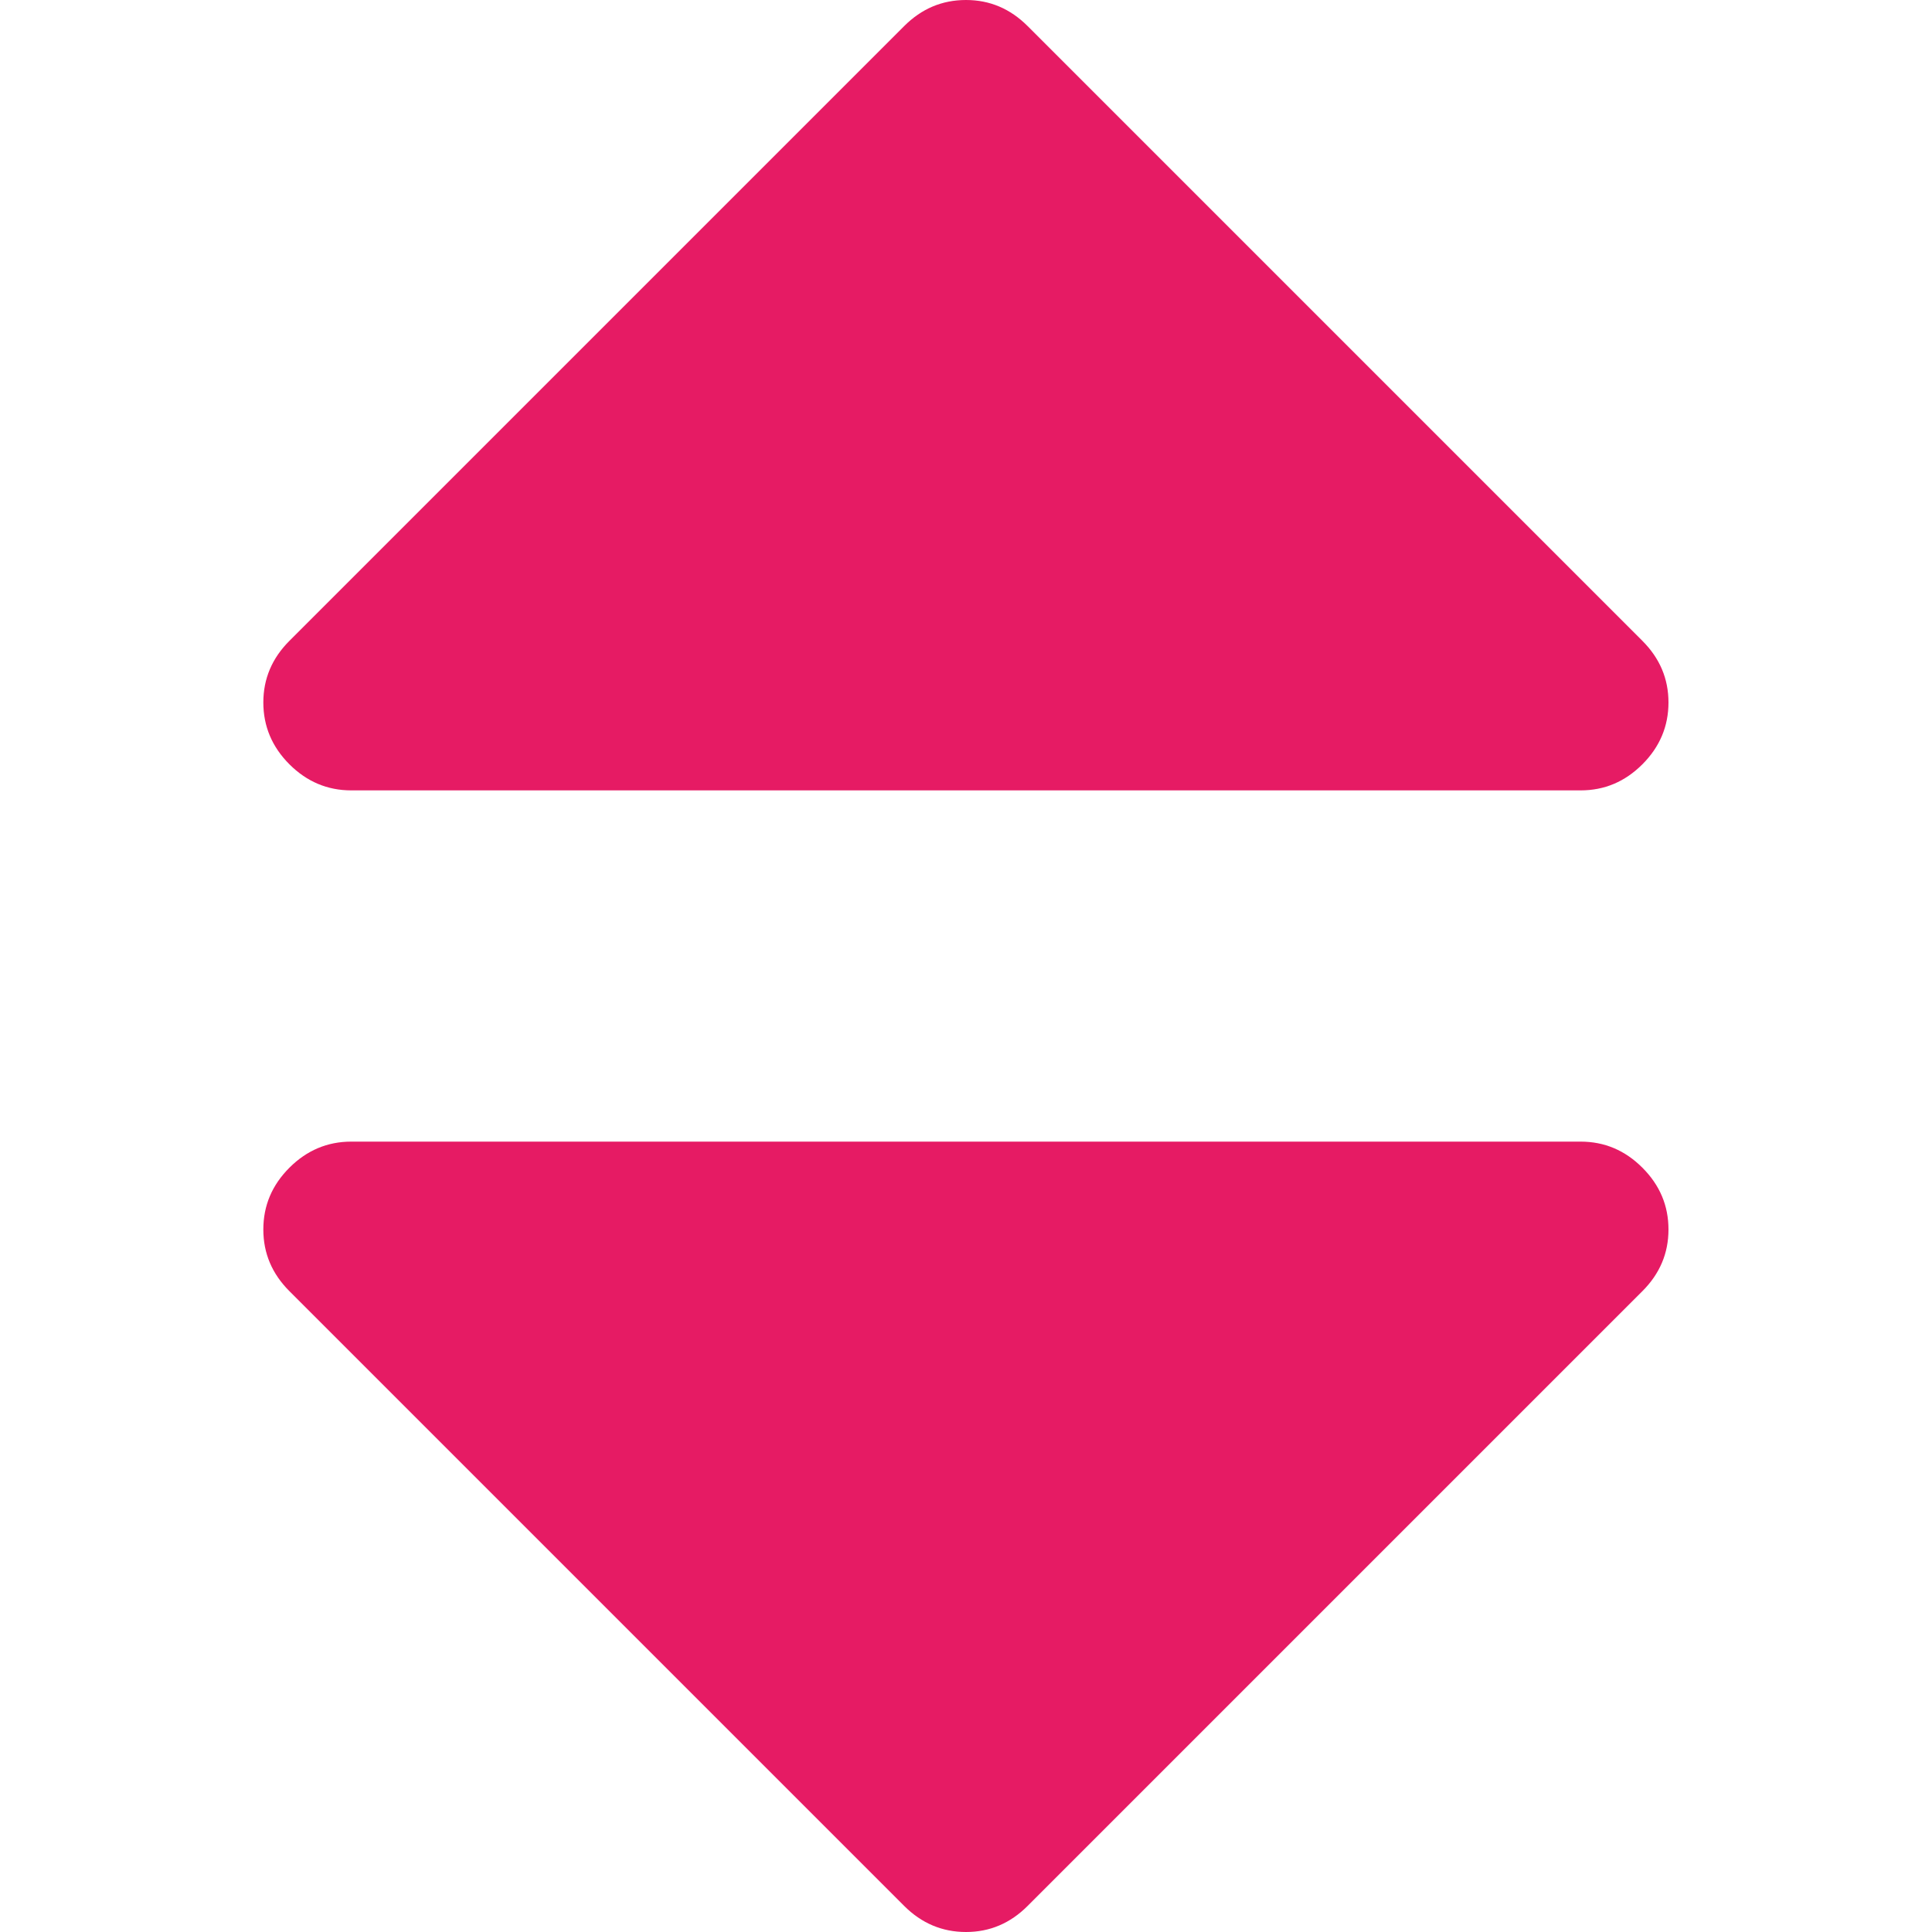 <svg width="10" height="10" viewBox="0 0 10 10" fill="none" xmlns="http://www.w3.org/2000/svg">
<path d="M1.818 4.091H8.181C8.305 4.091 8.411 4.046 8.501 3.956C8.591 3.866 8.636 3.759 8.636 3.636C8.636 3.513 8.591 3.407 8.501 3.317L5.319 0.135C5.229 0.045 5.123 0 5 0C4.876 0 4.77 0.045 4.68 0.135L1.498 3.317C1.408 3.407 1.363 3.513 1.363 3.636C1.363 3.759 1.408 3.866 1.498 3.956C1.588 4.046 1.695 4.091 1.818 4.091Z" fill="#E61B64"/>
<path d="M8.181 5.909H1.818C1.695 5.909 1.588 5.954 1.498 6.044C1.408 6.134 1.363 6.24 1.363 6.364C1.363 6.487 1.408 6.593 1.498 6.683L4.68 9.865C4.77 9.955 4.877 10 5 10C5.123 10 5.229 9.955 5.319 9.865L8.501 6.683C8.591 6.593 8.636 6.487 8.636 6.364C8.636 6.24 8.591 6.134 8.501 6.044C8.411 5.954 8.305 5.909 8.181 5.909Z" fill="#E61B64"/>
</svg>
